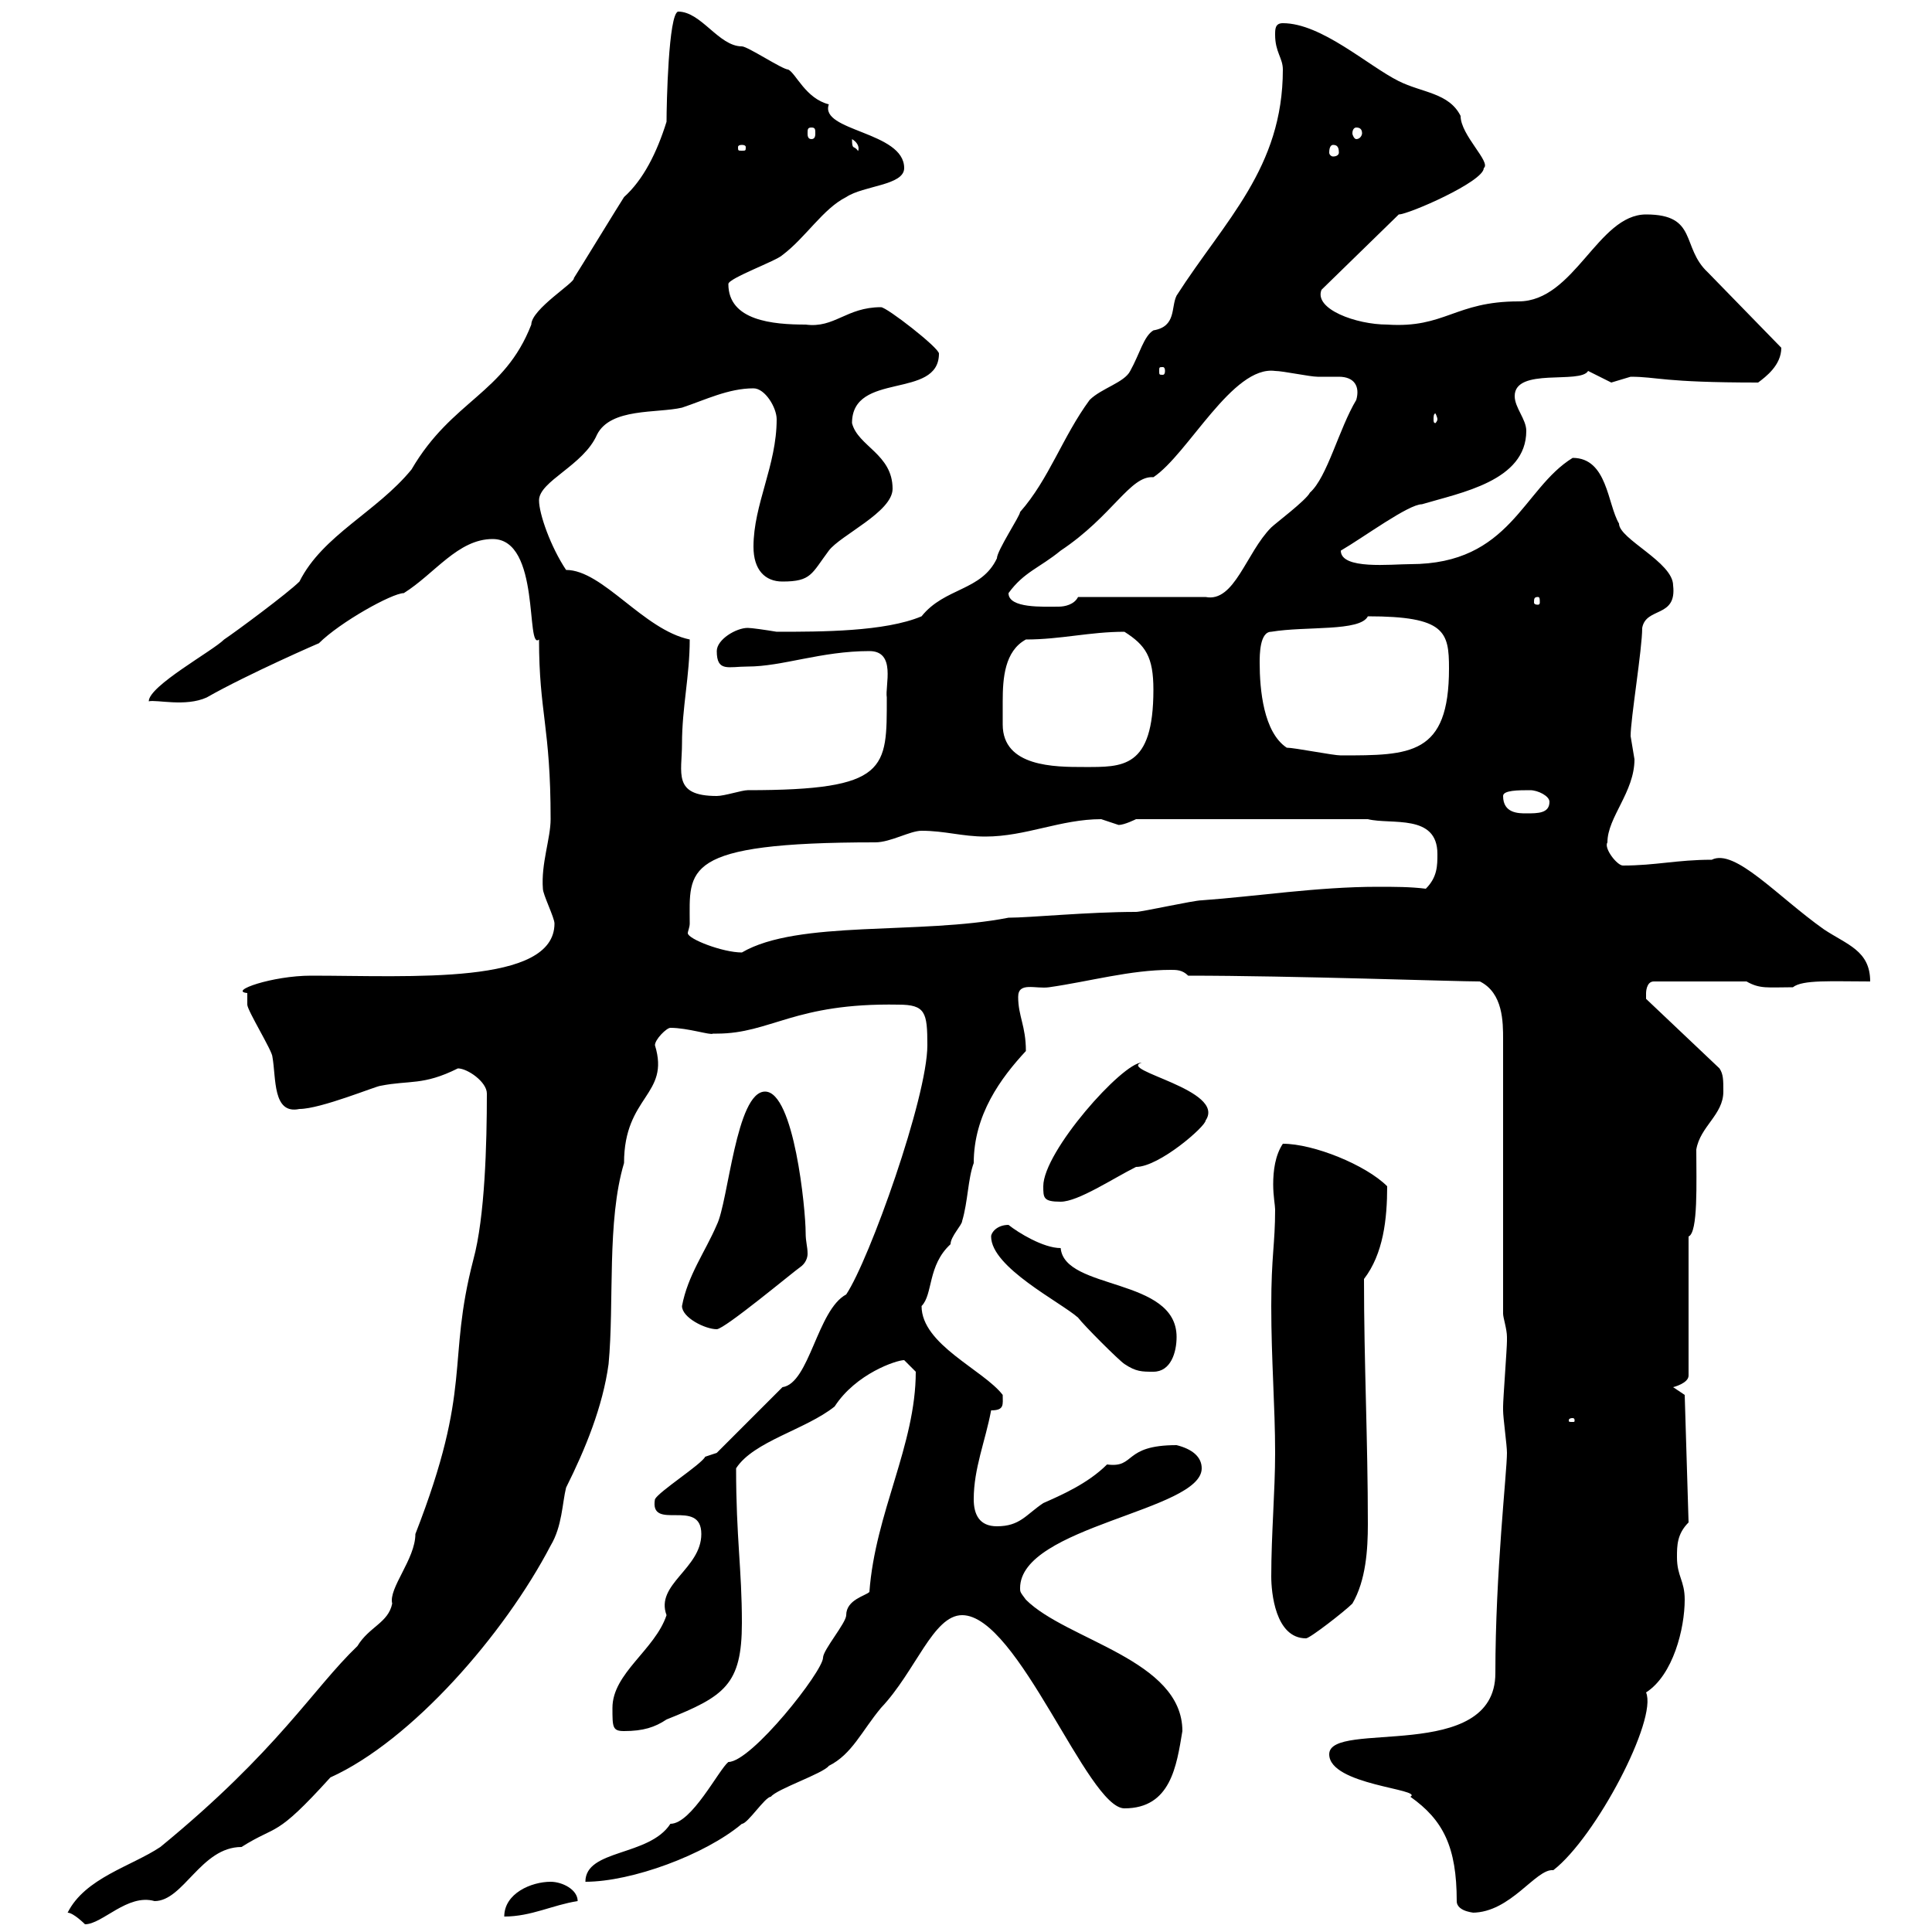<svg xmlns="http://www.w3.org/2000/svg" xmlns:xlink="http://www.w3.org/1999/xlink" width="300" height="300"><path d="M10.50 297C11.40 297 13.20 298.80 13.20 298.80C15.90 298.80 19.80 294 24 295.20C28.50 295.20 31.20 286.80 37.50 286.80C43.20 283.20 42.60 285.60 51.30 276C63.90 270.30 78.30 253.80 85.50 240C87.30 237 87.30 233.40 87.90 231C90.90 225 93.60 218.40 94.50 211.80C95.40 202.20 94.20 189.60 96.90 180.60C96.90 170.10 104.10 170.10 101.70 162.30C101.70 161.40 103.50 159.60 104.10 159.60C106.80 159.60 110.40 160.80 110.70 160.50C110.70 160.50 111.30 160.50 111.30 160.50C119.70 160.50 123.30 155.70 139.50 156C143.70 156 144 157.20 144 162.30C144 170.40 135 195.60 131.40 201C126.90 203.40 125.70 214.80 121.50 215.40L111.30 225.60C111.30 225.60 109.50 226.20 109.50 226.20C108.90 227.40 102.30 231.60 101.70 232.80C100.80 237.90 108.90 232.50 108.90 238.20C108.90 243.60 101.70 246 103.50 250.80C101.70 256.20 95.10 259.80 95.10 265.20C95.10 268.20 95.10 268.80 96.90 268.80C99.90 268.80 101.70 268.20 103.50 267C112.50 263.40 115.20 261.60 115.20 252C115.20 243.60 114.30 238.80 114.30 228C117 223.80 125.10 222 129.60 218.40C132.90 213.30 139.20 211.20 140.40 211.20C140.40 211.20 142.20 213 142.20 213C142.20 224.40 135.90 234.90 135 247.20C134.40 247.80 131.40 248.40 131.40 250.80C131.40 252 127.80 256.20 127.80 257.40C127.80 259.50 116.70 273.60 113.10 273.60C111.60 274.80 107.40 283.20 104.10 283.20C100.80 288.30 90.90 287.10 90.90 292.20C98.10 292.20 109.50 288 115.20 283.20C116.10 283.20 118.80 279 119.70 279C120.60 277.80 127.80 275.40 128.70 274.20C132.30 272.40 133.80 268.80 136.80 265.20C142.20 259.50 144.90 250.80 149.40 250.80C158.10 250.80 168.90 280.80 174.60 280.80C181.80 280.80 182.70 274.20 183.60 268.80C183.60 257.70 165.60 254.70 159.30 248.40C158.40 247.20 158.40 247.20 158.40 246.60C158.40 237 186.60 234.60 186.60 228C186.60 226.20 185.10 225 182.70 224.40C174.30 224.40 176.40 228 171.90 227.40C168.90 230.40 164.70 232.20 162 233.40C159.30 235.20 158.40 237 154.80 237C152.10 237 151.20 235.20 151.20 232.80C151.20 228 153 223.80 153.90 219C156 219 155.70 218.10 155.70 216.60C152.70 212.70 143.10 208.80 143.10 202.80C144.90 201 144 196.50 147.60 193.20C147.60 192 149.40 190.20 149.40 189.60C150.30 186.60 150.30 183 151.20 180.60C151.20 173.10 155.40 167.40 159.30 163.20C159.30 159.30 158.10 157.80 158.10 154.80C158.10 152.40 160.80 153.60 162.90 153.30C169.20 152.40 175.50 150.60 181.80 150.60C182.70 150.60 183.60 150.60 184.50 151.50C200.70 151.50 225.90 152.40 229.80 152.40C233.40 154.20 233.40 158.70 233.40 161.40L233.40 204C233.40 204.60 234 206.40 234 207.60C234 208.20 234 208.20 234 208.20C234 209.40 233.40 217.20 233.40 218.40C233.40 218.40 233.40 218.40 233.40 219C233.40 220.20 234 224.40 234 225.60C234 228.60 232.20 244.20 232.20 259.80C232.20 273.90 206.40 267 206.40 272.40C206.40 277.20 221.10 277.80 219 279C224.10 282.60 226.20 286.80 226.20 295.20C226.20 297 229.50 297 228.60 297C234.60 297 238.50 290.10 241.20 290.40C247.80 285.30 257.40 267 255.60 262.80C259.80 260.10 261.60 252.90 261.60 248.40C261.60 245.40 260.40 244.80 260.40 241.80C260.40 240 260.40 238.20 262.20 236.40L261.60 216.60L259.80 215.40C259.80 215.40 262.20 214.80 262.20 213.60L262.20 192C263.70 191.40 263.40 183.60 263.40 178.50C264 174.90 267.60 173.10 267.60 169.50C267.60 167.70 267.60 166.80 267 165.90L255.60 155.10C255.60 155.10 255.60 154.20 255.60 154.20C255.60 154.20 255.60 152.40 256.80 152.40L271.20 152.40C273.30 153.60 274.50 153.30 278.40 153.30C279.90 152.10 284.40 152.40 290.40 152.40C290.40 147.60 286.80 146.70 283.20 144.30C276 139.20 269.40 131.70 265.80 133.50C260.40 133.50 257.10 134.40 252 134.40C251.10 134.40 249 131.70 249.60 130.80C249.60 126.90 253.80 123 253.80 117.90C253.80 117.90 253.20 114.30 253.20 114.30C253.20 111.60 255 100.80 255 97.50C255.60 94.20 260.40 96 259.80 90.90C259.80 87.30 251.40 83.70 251.40 81.30C249.60 78.30 249.60 71.10 244.20 71.10C236.40 75.90 234.60 87.60 219 87.60C216 87.60 208.20 88.50 208.20 85.50C211.80 83.40 218.70 78.30 220.80 78.30C226.80 76.50 237 74.70 237 66.90C237 65.10 235.20 63.30 235.20 61.50C235.20 57 245.40 59.70 246.60 57.60C246.60 57.60 250.20 59.40 250.20 59.40C250.20 59.40 253.20 58.50 253.20 58.50C257.40 58.50 258 59.40 273 59.40C274.20 58.50 276.60 56.70 276.60 54L265.20 42.30C261 38.40 263.70 33.30 255.60 33.30C248.10 33.30 244.50 46.80 235.80 46.80C225.90 46.80 224.40 51 215.40 50.40C210.60 50.40 204 48 205.20 45L217.20 33.30C218.70 33.30 230.40 28.20 230.40 26.10C231.60 25.20 226.80 21 226.80 18C225 14.40 220.80 14.40 217.20 12.60C212.40 10.20 205.20 3.60 199.20 3.60C198 3.60 198 4.50 198 5.40C198 8.10 199.20 9 199.20 10.80C199.20 26.10 190.20 34.20 182.70 45.90C181.80 47.70 182.70 50.70 179.10 51.30C177.60 52.20 177 54.90 175.50 57.60C174.60 59.40 171 60.30 169.20 62.10C165 67.80 162.90 74.40 158.40 79.50C158.40 80.10 154.80 85.50 154.80 86.70C152.40 91.80 146.70 91.20 143.10 95.70C137.40 98.10 127.50 98.10 120.60 98.10C118.80 97.80 116.70 97.50 116.10 97.50C114.30 97.50 111.30 99.30 111.30 101.10C111.30 104.40 113.10 103.50 116.10 103.50C121.50 103.50 127.50 101.10 135 101.10C139.20 101.10 137.40 106.50 137.70 108.30C137.70 119.40 138 122.70 116.10 122.70C115.20 122.70 112.50 123.60 111.30 123.60C104.40 123.60 105.90 120 105.90 115.50C105.90 109.80 107.10 105 107.10 99.30C99.90 97.80 93.60 88.50 87.90 88.50C85.50 84.90 83.70 79.80 83.70 77.70C83.70 74.70 90.60 72.30 92.70 67.50C94.80 63.30 102 64.20 105.90 63.30C109.50 62.10 113.10 60.30 117 60.30C118.80 60.30 120.60 63.30 120.60 65.10C120.60 72.30 117 78.30 117 84.90C117 88.50 118.80 90.30 121.50 90.30C126 90.30 126 89.10 128.70 85.50C130.50 83.10 138.60 79.50 138.60 75.90C138.60 70.50 133.20 69.30 132.30 65.70C132.30 57.60 145.80 62.10 145.80 54.90C145.80 54 137.70 47.70 136.80 47.70C131.40 47.70 129.60 51 125.10 50.40C120 50.40 113.10 49.80 113.10 44.10C113.10 43.20 120.60 40.50 121.50 39.60C125.10 36.90 127.80 32.40 131.40 30.60C134.10 28.80 140.40 28.80 140.40 26.10C140.40 20.40 127.20 20.40 128.70 16.20C125.10 15.30 123.60 11.40 122.40 10.80C121.50 10.80 116.10 7.20 115.20 7.20C111.60 7.20 108.90 1.80 105.30 1.80C103.80 2.10 103.50 16.20 103.50 18.90C102 23.70 99.90 27.90 96.90 30.60C96.30 31.50 89.70 42.30 89.10 43.20C89.40 43.80 82.50 48 82.50 50.40C78.30 61.20 70.20 62.10 63.90 72.90C58.50 79.50 50.10 83.10 46.50 90.30C44.70 92.10 36.60 98.10 34.80 99.30C33 101.10 23.10 106.50 23.10 108.90C24.30 108.60 28.80 109.80 32.10 108.30C38.40 104.70 50.10 99.60 49.50 99.90C52.80 96.60 60.90 92.10 62.70 92.10C67.50 89.10 71.10 83.70 76.50 83.70C84 83.70 81.60 101.10 83.70 99.30C83.70 110.70 85.50 112.80 85.50 127.20C85.50 130.20 84 134.10 84.30 138C84.30 138.90 86.10 142.50 86.10 143.40C86.10 153 63.90 151.50 48.30 151.50C42.30 151.50 35.40 153.90 38.40 154.20C38.40 155.10 38.40 156 38.40 156C38.40 156.90 42.30 163.20 42.30 164.10C42.90 167.40 42.30 173.10 46.50 172.20C49.80 172.20 58.50 168.60 59.10 168.60C63.60 167.70 65.70 168.60 71.10 165.90C72.60 165.90 75.60 168 75.60 169.80C75.60 177.60 75.30 189 73.50 195.60C69.30 211.80 73.50 215.10 64.50 238.20C64.50 242.10 60.30 246.60 60.90 249C60.30 252 57.30 252.60 55.50 255.60C48.60 262.20 43.20 271.80 24.90 286.80C20.40 289.80 13.20 291.60 10.50 297ZM85.50 292.20C82.50 292.20 78.30 294 78.30 297.60C82.50 297.60 85.80 295.80 89.70 295.20C89.70 293.40 87.30 292.20 85.50 292.20ZM197.40 244.80C197.40 247.20 198 254.40 202.80 254.40C203.40 254.40 208.80 250.20 210 249C212.10 245.40 212.40 240.60 212.40 236.70C212.40 223.50 211.80 211.80 211.80 198.60C214.80 194.70 215.40 189.30 215.40 184.20C212.10 180.90 204 177.60 199.20 177.60C198 179.40 197.70 181.80 197.70 183.90C197.70 185.70 198 187.20 198 187.80C198 193.20 197.40 195 197.40 202.80C197.40 211.20 198 218.40 198 225.60C198 231.60 197.40 238.20 197.40 244.80ZM244.20 220.20C244.50 220.20 244.50 220.50 244.50 220.50C244.50 220.80 244.50 220.80 244.20 220.80C243.60 220.80 243.60 220.80 243.60 220.50C243.60 220.50 243.60 220.20 244.20 220.20ZM174.60 211.80C176.40 213 177.30 213 179.10 213C181.80 213 182.70 210 182.70 207.60C182.70 198.30 165.30 200.40 164.70 193.80C162 193.80 158.10 191.40 156.60 190.20C154.80 190.20 153.90 191.40 153.90 192C153.90 196.80 164.70 202.20 167.40 204.60C168.30 205.80 173.70 211.20 174.60 211.80ZM105.90 202.80C105.90 204.60 109.50 206.40 111.30 206.40C112.50 206.40 123.30 197.40 124.20 196.80C125.10 196.20 125.40 195.30 125.40 194.70C125.40 193.50 125.10 192.90 125.10 191.40C125.10 187.80 123.30 169.50 118.80 169.50C114.30 169.50 113.10 186.60 111.30 190.20C109.50 194.40 106.80 198 105.90 202.80ZM162 184.20C162 186 162 186.60 164.70 186.60C167.40 186.60 172.80 183 176.40 181.20C180 181.20 187.20 174.90 187.20 174C190.50 169.20 173.40 166.20 177.30 165C174.30 165 162 178.80 162 184.20ZM107.10 143.40C107.10 135 105.60 130.80 135.90 130.80C138.30 130.80 141.30 129 143.10 129C146.70 129 149.40 129.90 153 129.90C159.30 129.90 164.70 127.20 171 127.20C171 127.20 173.70 128.10 173.70 128.10C174.60 128.10 176.40 127.20 176.40 127.20L212.40 127.20C216 128.10 223.20 126.30 223.20 132.60C223.20 134.40 223.20 136.20 221.40 138C219 137.70 216.60 137.70 213.90 137.70C204.60 137.70 195 139.20 186.60 139.80C185.40 139.80 177.30 141.60 176.40 141.60C168.90 141.60 159.90 142.50 156.60 142.50C142.80 145.20 123.90 142.80 115.20 147.90C112.20 147.90 106.80 145.80 106.80 144.90C106.80 144.60 107.10 144 107.10 143.40ZM233.40 123.60C233.40 122.70 235.80 122.70 237.60 122.70C238.80 122.70 240.60 123.60 240.60 124.50C240.60 126.30 238.80 126.30 237 126.30C235.80 126.30 233.40 126.30 233.40 123.60ZM155.70 112.50C155.70 111.60 155.70 110.40 155.70 108.90C155.70 105.30 156 101.10 159.30 99.30C164.70 99.30 169.20 98.10 174.60 98.10C177.90 100.20 179.10 102 179.10 107.10C179.10 119.40 174.30 119.10 168.30 119.10C163.80 119.10 155.70 119.10 155.70 112.50ZM199.80 116.10C196.20 113.70 195.60 107.10 195.60 102.90C195.60 101.70 195.60 98.10 197.40 98.10C202.80 97.20 211.20 98.10 212.40 95.70C224.40 95.70 225 98.10 225 103.80C225 117.30 219 117.30 208.20 117.30C207 117.30 201 116.10 199.80 116.10ZM156.60 92.10C159 88.80 161.40 88.20 164.70 85.50C172.80 80.10 175.50 73.80 179.10 74.10C184.50 70.50 191.40 56.70 198 57.60C199.20 57.60 203.40 58.50 204.60 58.50C205.20 58.50 206.40 58.50 207.90 58.50C210.30 58.50 211.20 60 210.60 62.10C207.90 66.60 206.10 74.10 203.40 76.50C202.80 77.70 198 81.30 197.40 81.90C193.50 85.80 191.70 93.60 187.20 92.70L167.40 92.70C166.80 93.90 165.30 94.20 164.40 94.20C162 94.20 156.60 94.50 156.60 92.10ZM238.80 92.70C239.10 92.70 239.10 93 239.10 93.60C239.10 93.60 239.10 93.90 238.80 93.90C238.20 93.90 238.20 93.60 238.20 93.60C238.20 93 238.20 92.70 238.80 92.70ZM223.20 65.10C223.20 65.40 222.90 65.70 222.90 65.70C222.60 65.70 222.60 65.40 222.60 65.10C222.60 64.80 222.60 64.20 222.90 64.20C222.90 64.20 223.20 64.80 223.20 65.10ZM180.90 57.60C180.90 58.20 180.60 58.20 180.60 58.20C180 58.20 180 58.20 180 57.60C180 57 180 57 180.60 57C180.60 57 180.90 57 180.90 57.60ZM115.20 22.50C115.80 22.50 115.80 22.80 115.80 22.80C115.80 23.40 115.80 23.40 115.20 23.40C114.60 23.40 114.60 23.40 114.60 22.80C114.60 22.80 114.60 22.50 115.20 22.50ZM132.30 21.60C133.80 22.50 133.20 23.70 133.20 23.40C132.60 22.50 132.30 23.40 132.30 21.60ZM207 22.50C207.60 22.50 207.90 22.80 207.90 23.70C207.90 24 207.60 24.30 207 24.30C206.70 24.30 206.40 24 206.40 23.70C206.40 22.80 206.70 22.50 207 22.50ZM126 19.80C126.60 19.80 126.60 20.10 126.60 20.70C126.60 21 126.60 21.60 126 21.60C125.40 21.60 125.40 21 125.40 20.70C125.40 20.10 125.40 19.80 126 19.80ZM210.60 19.80C211.20 19.80 211.50 20.10 211.50 20.70C211.50 21 211.20 21.60 210.60 21.60C210.30 21.60 210 21 210 20.70C210 20.10 210.30 19.80 210.60 19.80Z"/></svg>
